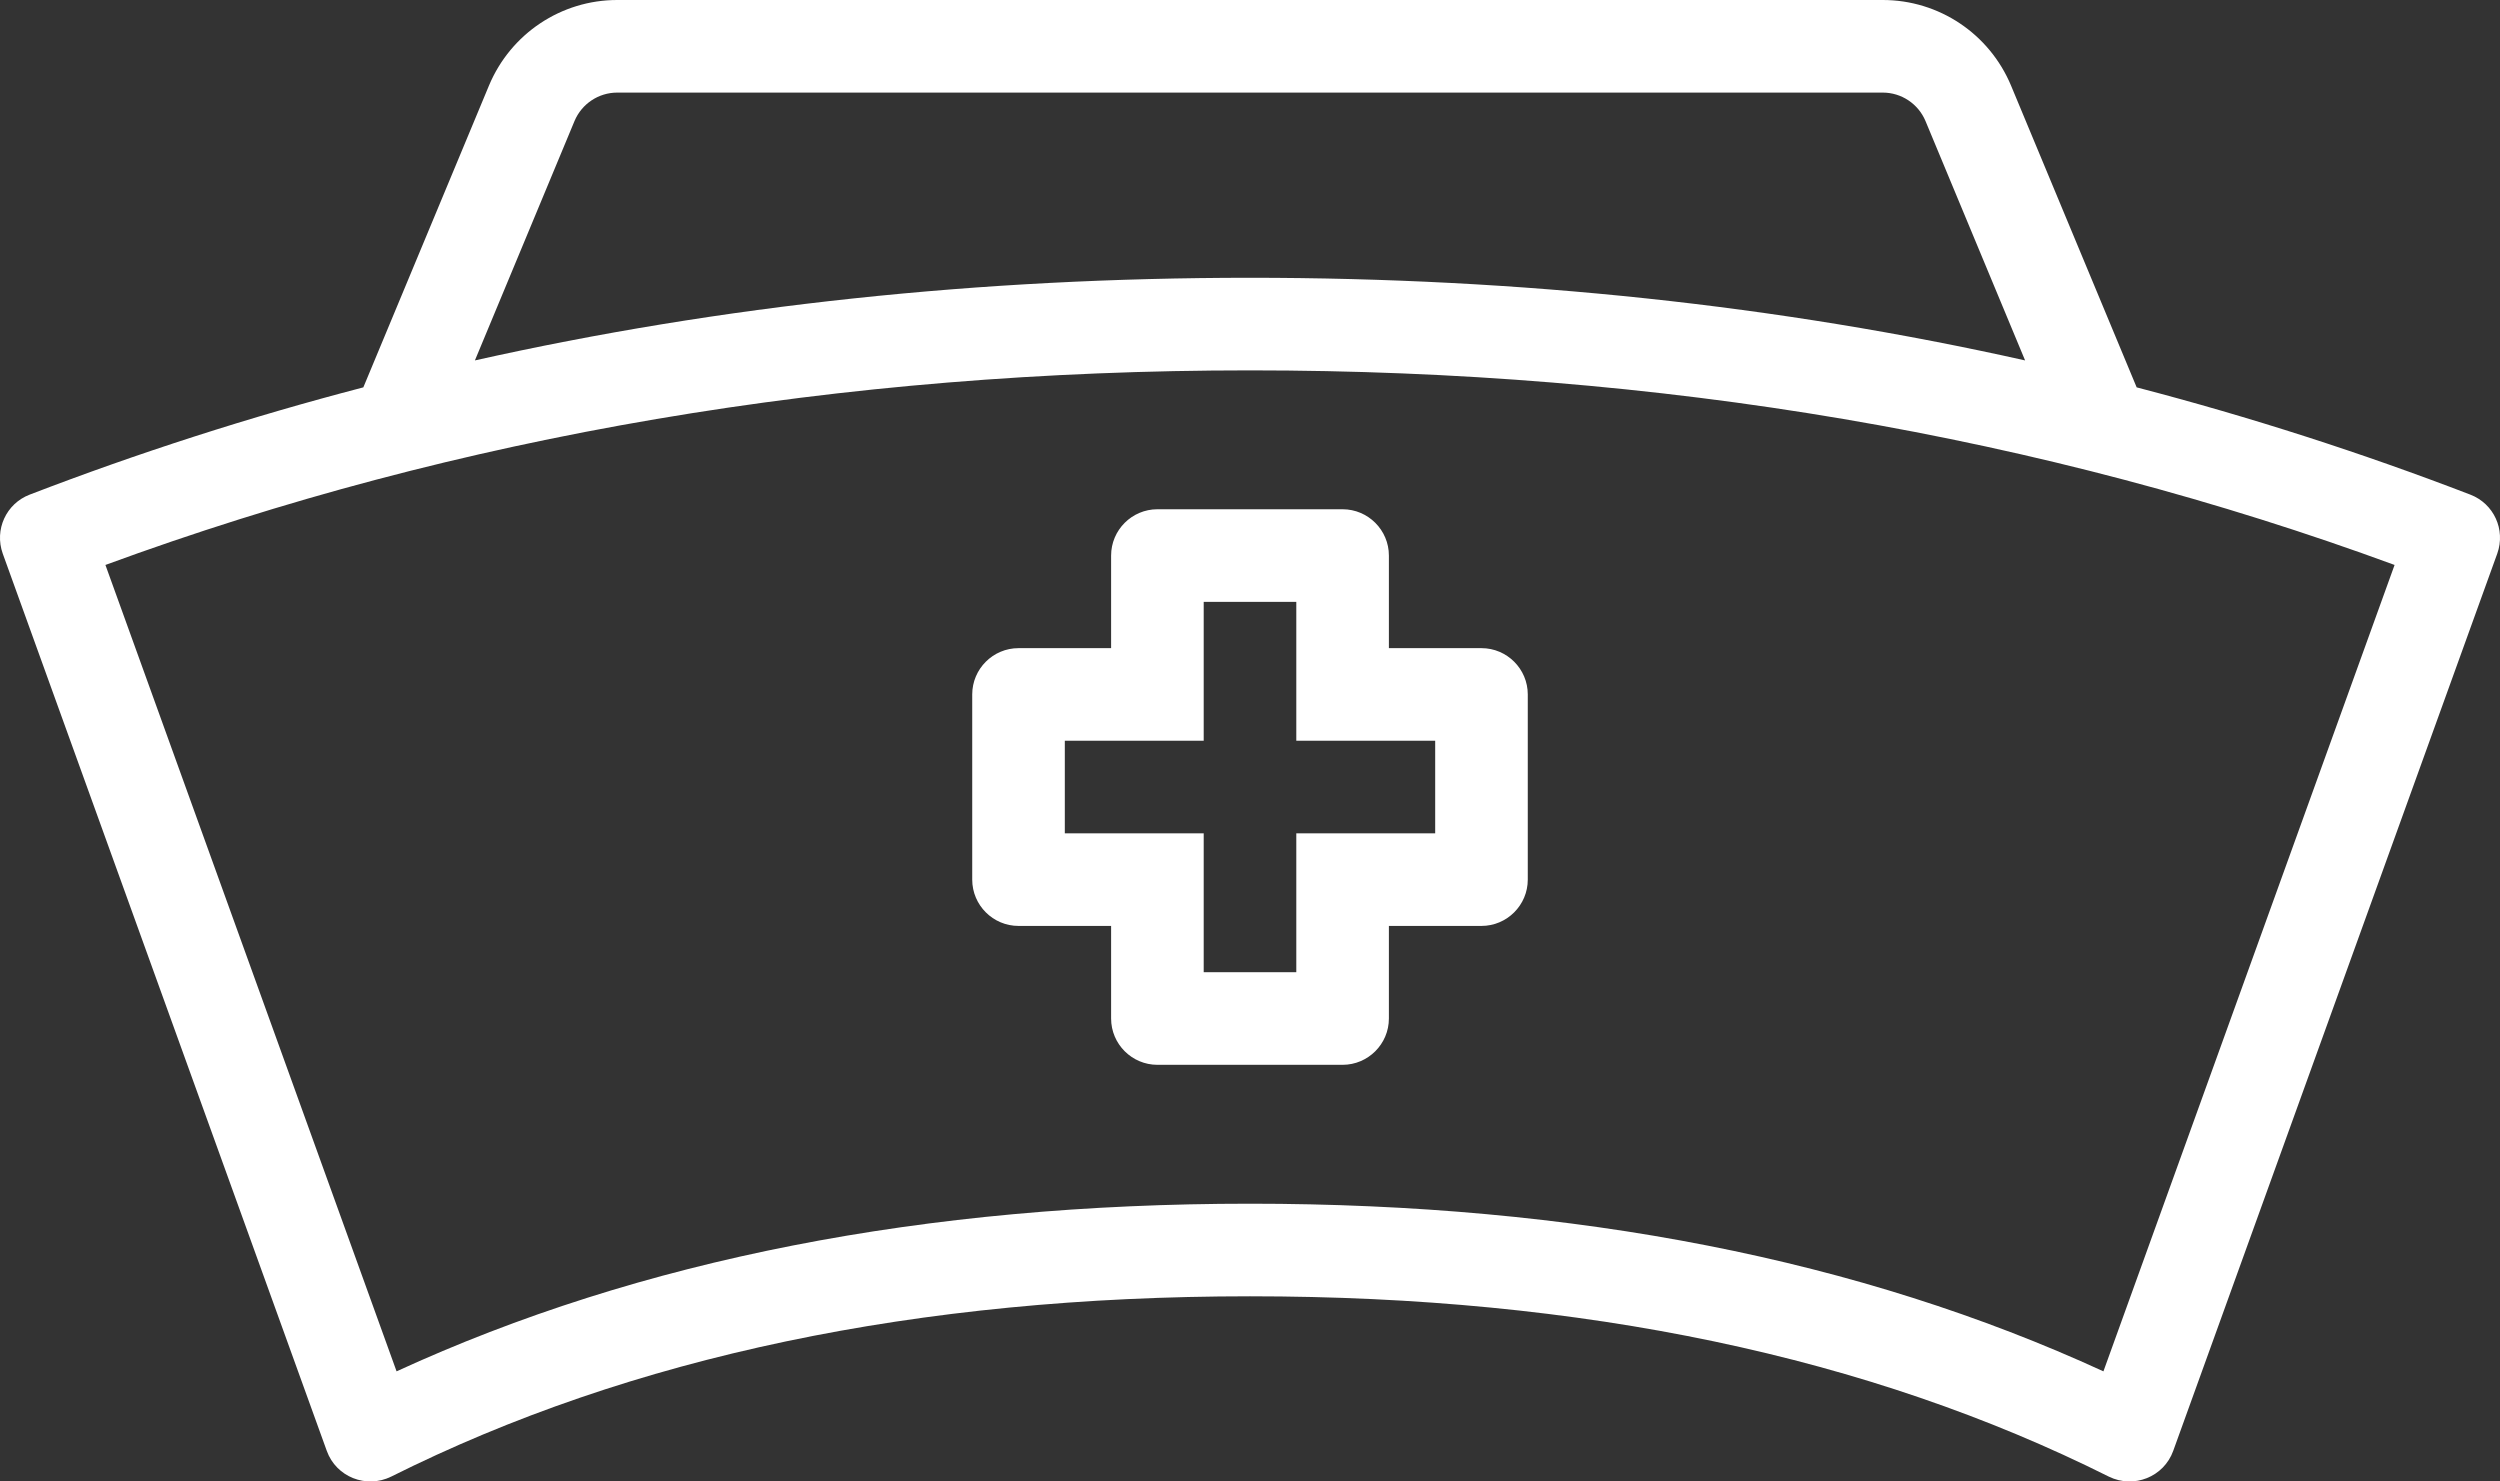 <?xml version="1.0" encoding="UTF-8" standalone="no"?><svg xmlns="http://www.w3.org/2000/svg" xmlns:xlink="http://www.w3.org/1999/xlink" fill="#ffffff" height="32" preserveAspectRatio="xMidYMid meet" version="1" viewBox="5.0 14.0 54.0 32.0" width="54" zoomAndPan="magnify"><rect x="5.0" y="14.0" width="54.0" height="32.0" fill="#333333" stroke="none"/><defs><clipPath id="a"><path d="M 5 14 L 59 14 L 59 46 L 5 46 Z M 5 14"/></clipPath><clipPath id="b"><path d="M 51.152 22.367 C 53.609 23.008 56.012 23.781 58.359 24.684 C 58.867 24.879 59.125 25.441 58.941 25.957 L 51.941 45.34 C 51.738 45.902 51.09 46.16 50.551 45.895 C 45.367 43.301 39.184 42 32 42 C 24.816 42 18.633 43.301 13.449 45.895 C 12.91 46.16 12.262 45.902 12.059 45.34 L 5.059 25.957 C 4.875 25.441 5.133 24.879 5.641 24.684 C 7.988 23.781 10.391 23.008 12.848 22.367 L 15.562 15.848 C 16.031 14.727 17.121 14 18.332 14 L 45.668 14 C 46.879 14 47.969 14.727 48.438 15.848 Z M 48.742 21.785 L 46.59 16.613 C 46.434 16.242 46.07 16 45.668 16 L 18.332 16 C 17.93 16 17.566 16.242 17.41 16.613 L 15.258 21.785 C 20.582 20.594 26.164 20 32 20 C 37.836 20 43.418 20.594 48.742 21.785 Z M 13.566 43.621 C 18.828 41.203 24.973 40 32 40 C 39.027 40 45.172 41.203 50.434 43.621 L 56.723 26.203 C 49.098 23.402 40.855 22 32 22 C 23.145 22 14.902 23.402 7.277 26.203 Z M 35 28 L 37 28 C 37.551 28 38 28.449 38 29 L 38 33 C 38 33.551 37.551 34 37 34 L 35 34 L 35 36 C 35 36.551 34.551 37 34 37 L 30 37 C 29.449 37 29 36.551 29 36 L 29 34 L 27 34 C 26.449 34 26 33.551 26 33 L 26 29 C 26 28.449 26.449 28 27 28 L 29 28 L 29 26 C 29 25.449 29.449 25 30 25 L 34 25 C 34.551 25 35 25.449 35 26 Z M 36 30 L 33 30 L 33 27 L 31 27 L 31 30 L 28 30 L 28 32 L 31 32 L 31 35 L 33 35 L 33 32 L 36 32 Z M 36 30"/></clipPath></defs><g><g clip-path="url(#a)"><g clip-path="url(#b)" id="change1_1"><path d="M 0 51 L 64 51 L 64 9 L 0 9 Z M 0 51" fill="inherit"/></g></g></g></svg>